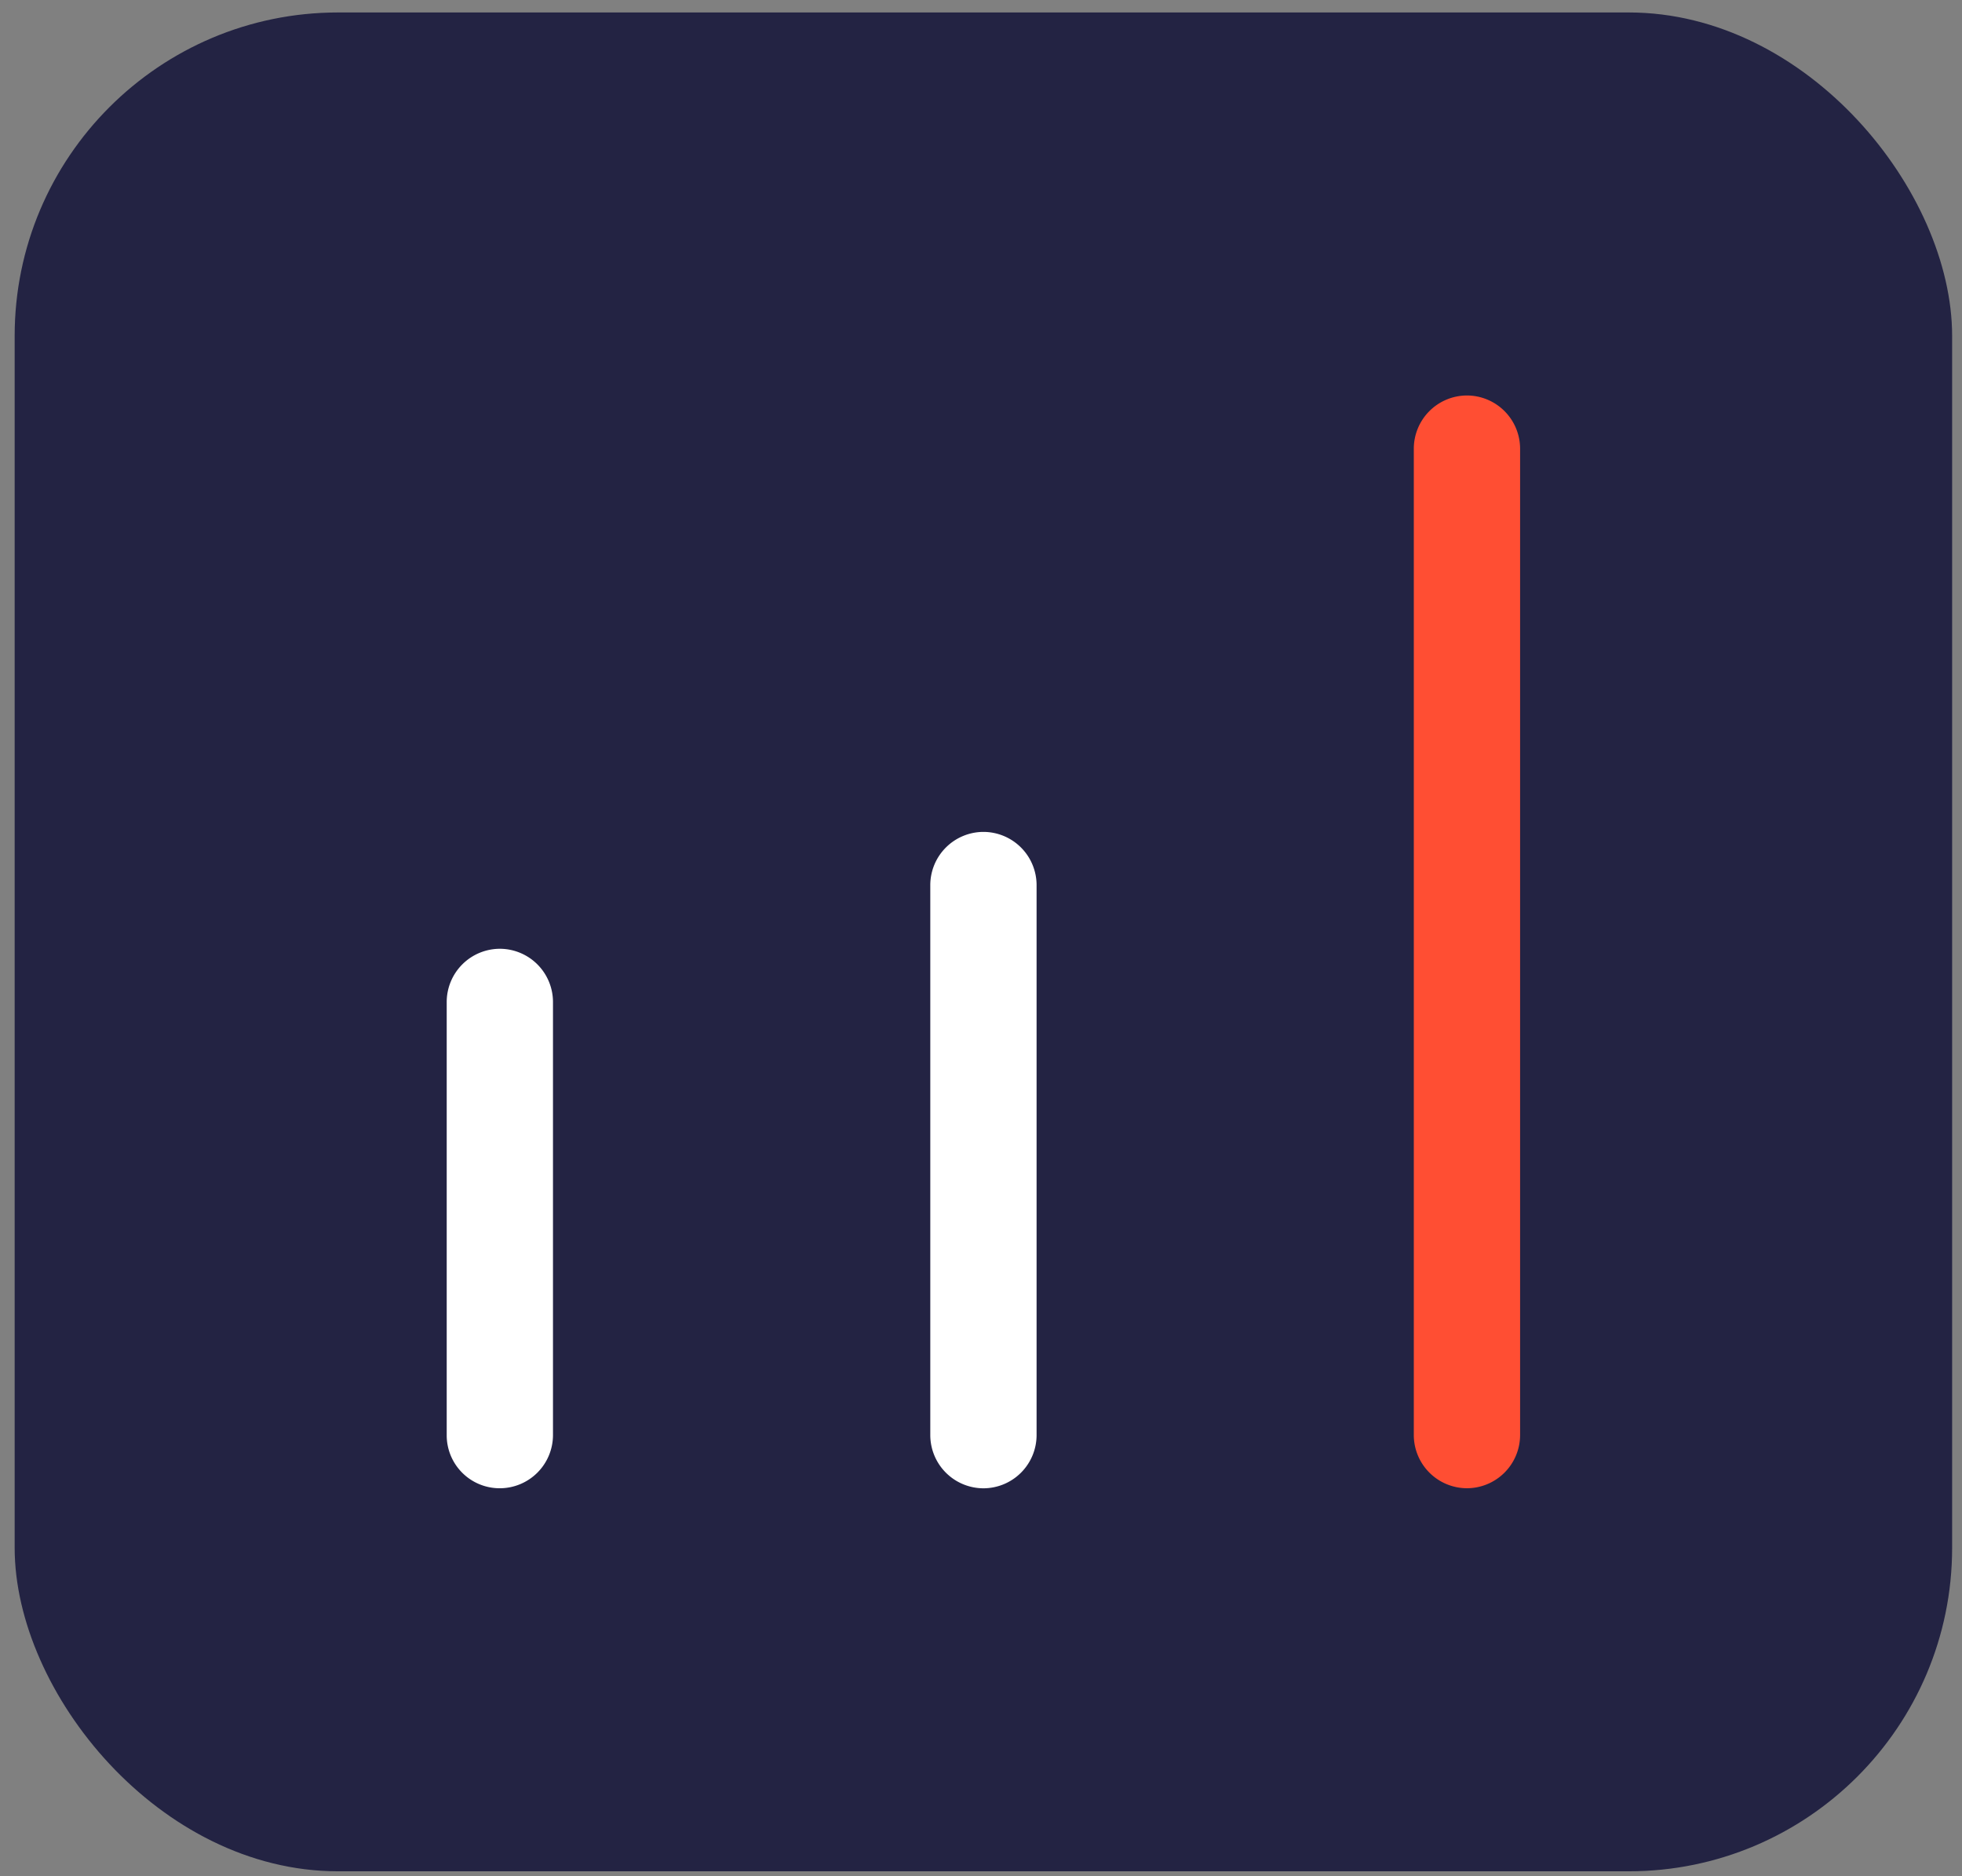 <svg xmlns="http://www.w3.org/2000/svg" fill="none" viewBox="0 0 91 87"><rect x="0" y="0" width="91" height="87" fill="#808080" stroke="none"/><rect width="89.862" height="86.2" x=".68" y=".578" fill="#232343" rx="15"/><path fill="#ff4e33" d="M68.039 69.014a2.47 2.47 0 0 0 2.465-2.465V20.805a2.47 2.47 0 0 0-2.465-2.465 2.47 2.47 0 0 0-2.465 2.465v45.744a2.47 2.47 0 0 0 2.465 2.465"/><path fill="#fff" d="M45.613 69.017a2.47 2.47 0 0 0 2.465-2.464v-25.51a2.47 2.47 0 0 0-2.465-2.465 2.47 2.47 0 0 0-2.465 2.465v25.51a2.47 2.47 0 0 0 2.465 2.464m-22.429-.002a2.47 2.47 0 0 0 2.464-2.465V46.463a2.47 2.47 0 0 0-2.465-2.465 2.47 2.47 0 0 0-2.464 2.465V66.55a2.456 2.456 0 0 0 2.464 2.465"/></svg>